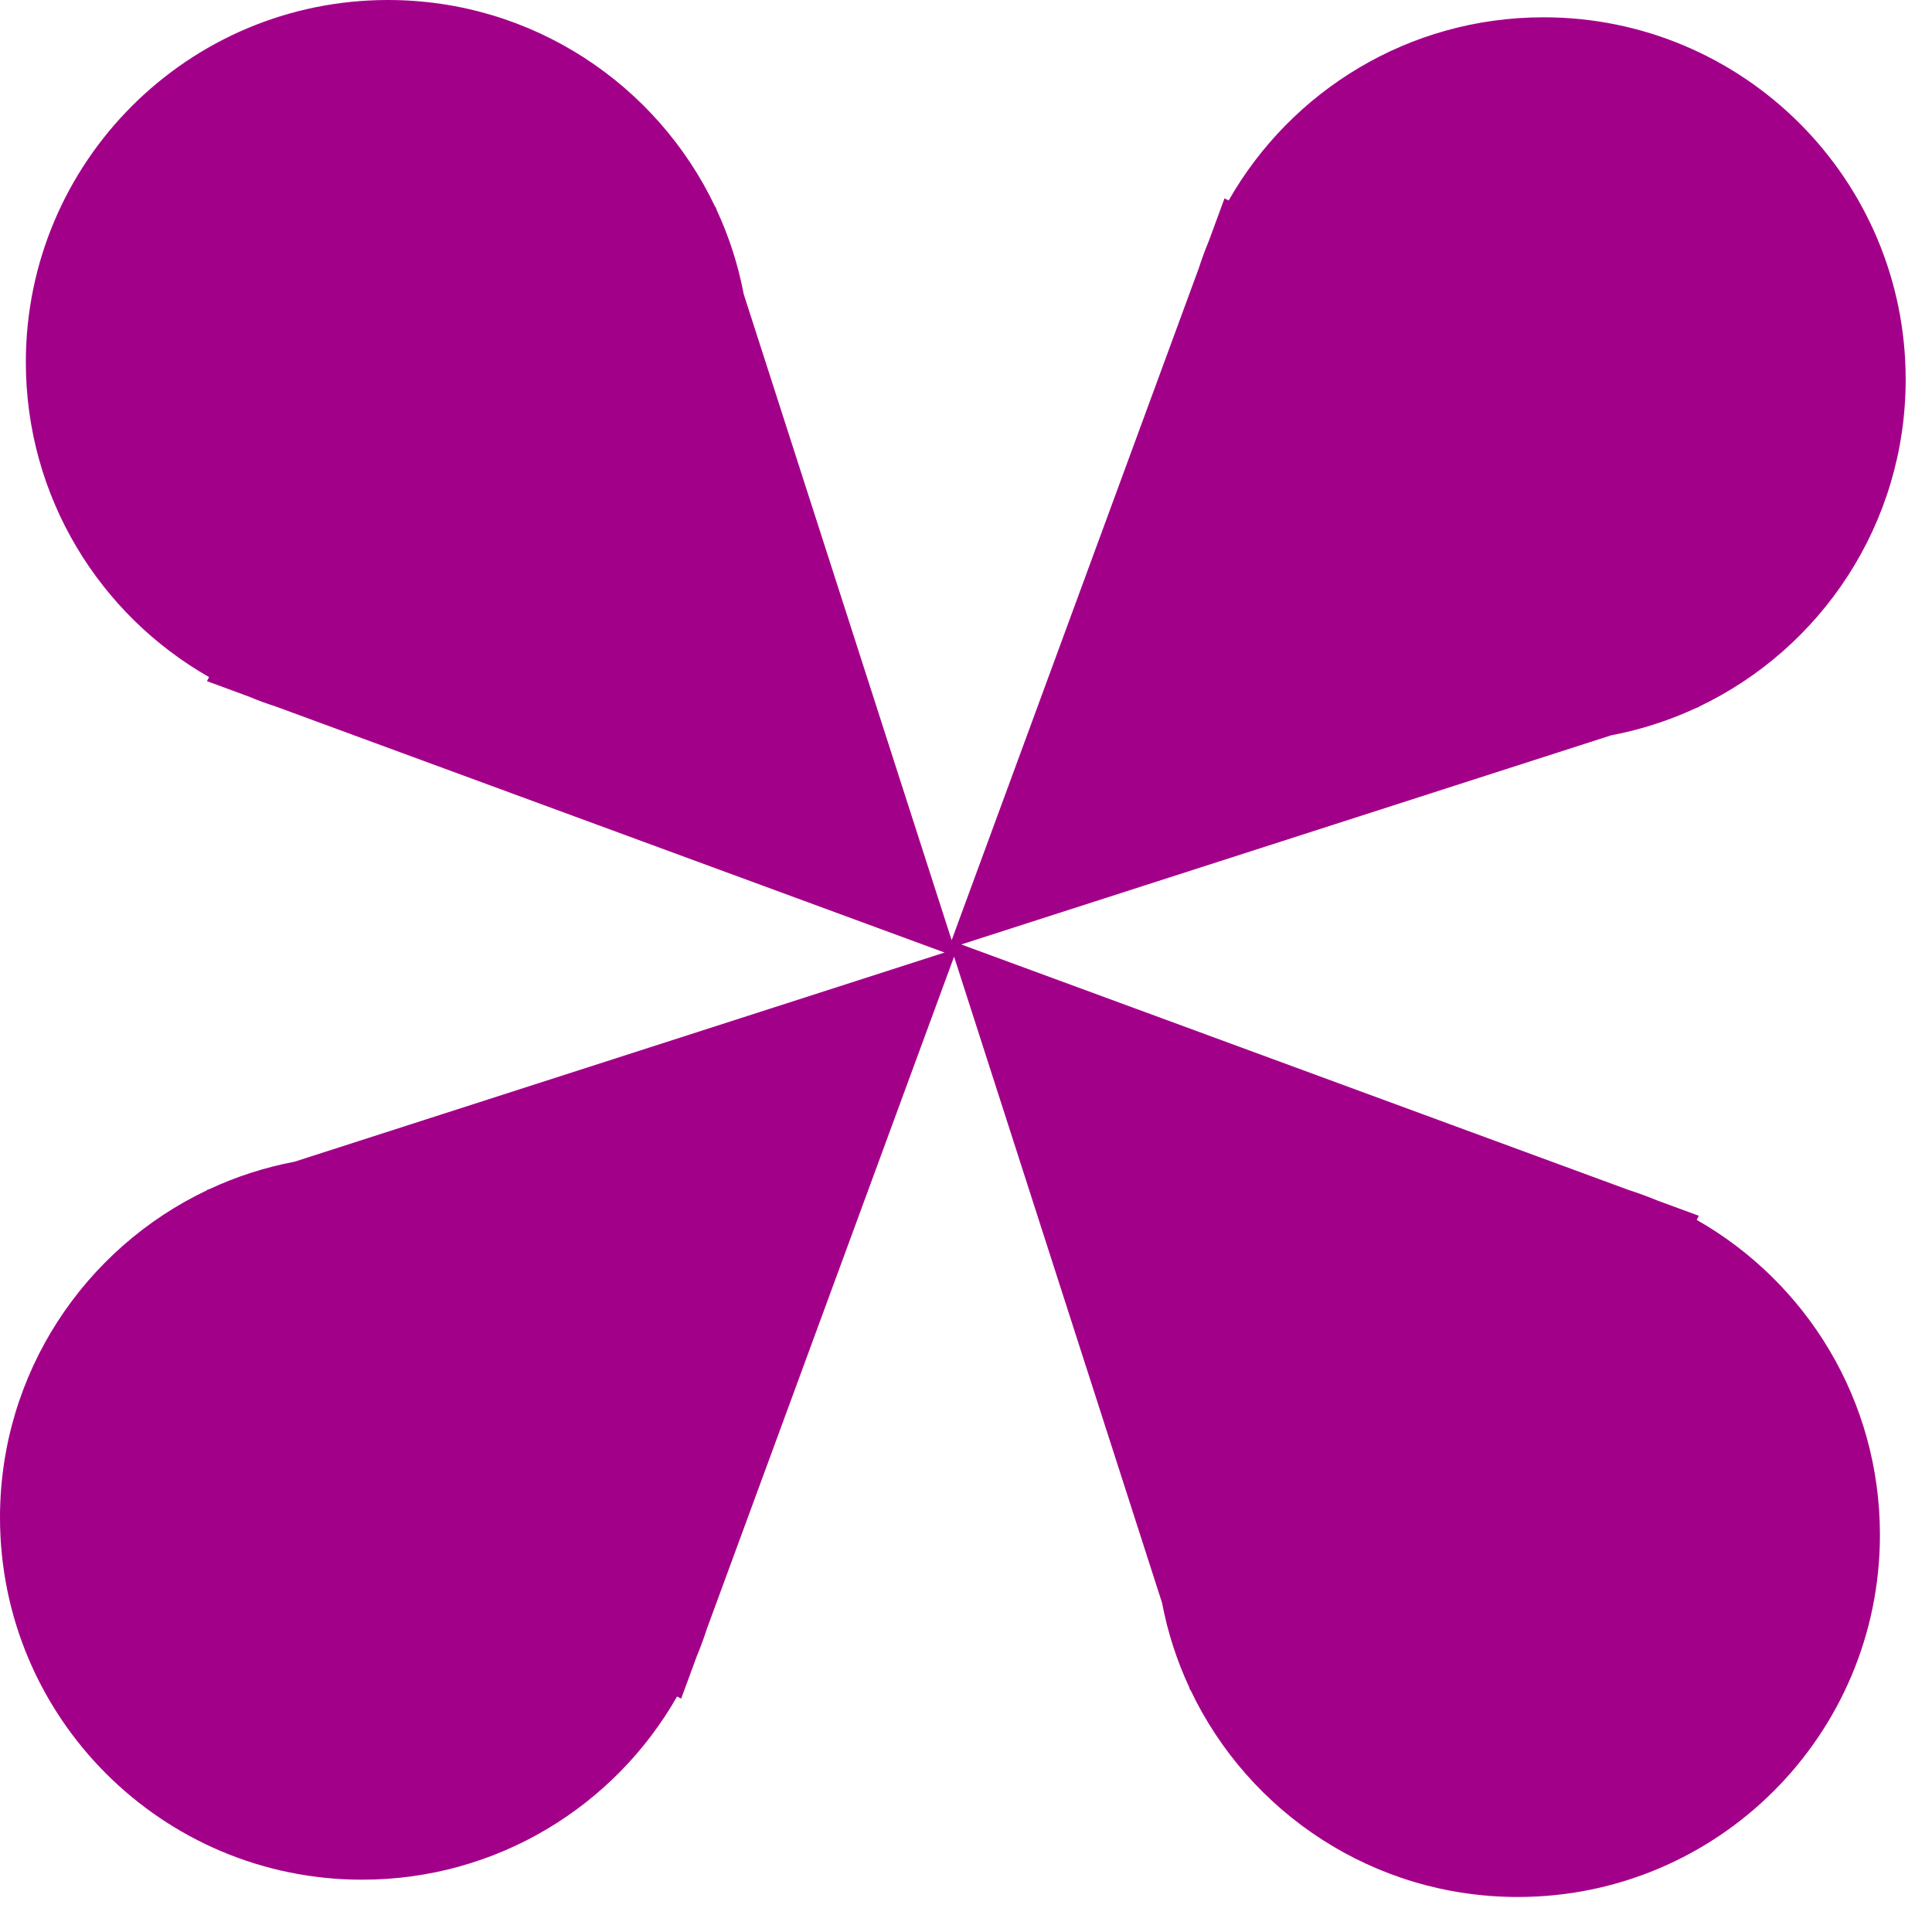 <svg width="40" height="40" viewBox="0 0 40 40" fill="none" xmlns="http://www.w3.org/2000/svg">
<path fill-rule="evenodd" clip-rule="evenodd" d="M14.638 33.715L19.753 19.807L24.059 33.185C24.175 33.797 24.366 34.383 24.622 34.934L24.64 34.99L24.647 34.987C25.849 37.522 28.432 39.275 31.425 39.275C35.566 39.275 38.922 35.918 38.922 31.777C38.922 28.983 37.395 26.546 35.129 25.257L35.172 25.171L34.302 24.851C34.112 24.772 33.917 24.701 33.719 24.637L19.901 19.554L33.357 15.224C33.975 15.107 34.567 14.914 35.121 14.656L35.171 14.64L35.168 14.634C37.703 13.431 39.455 10.848 39.455 7.856C39.455 3.715 36.098 0.358 31.957 0.358C29.164 0.358 26.727 1.886 25.438 4.151L25.352 4.107L25.031 4.98C24.952 5.169 24.881 5.363 24.817 5.561L19.703 19.466L15.398 6.09C15.282 5.478 15.091 4.891 14.835 4.341L14.817 4.285L14.81 4.288C13.608 1.753 11.025 -0 8.032 -0C3.891 -0 0.535 3.357 0.535 7.498C0.535 10.291 2.063 12.728 4.328 14.018L4.285 14.103L5.155 14.423C5.345 14.503 5.54 14.574 5.738 14.638L19.556 19.721L6.098 24.052C5.48 24.169 4.889 24.361 4.334 24.62L4.285 24.636L4.287 24.642C1.753 25.845 -1.30787e-07 28.427 0 31.419C1.81007e-07 35.56 3.357 38.917 7.498 38.917C10.291 38.917 12.728 37.39 14.018 35.124L14.103 35.168L14.424 34.296C14.503 34.106 14.574 33.912 14.638 33.715Z" fill="#A3008A"/>
</svg>
